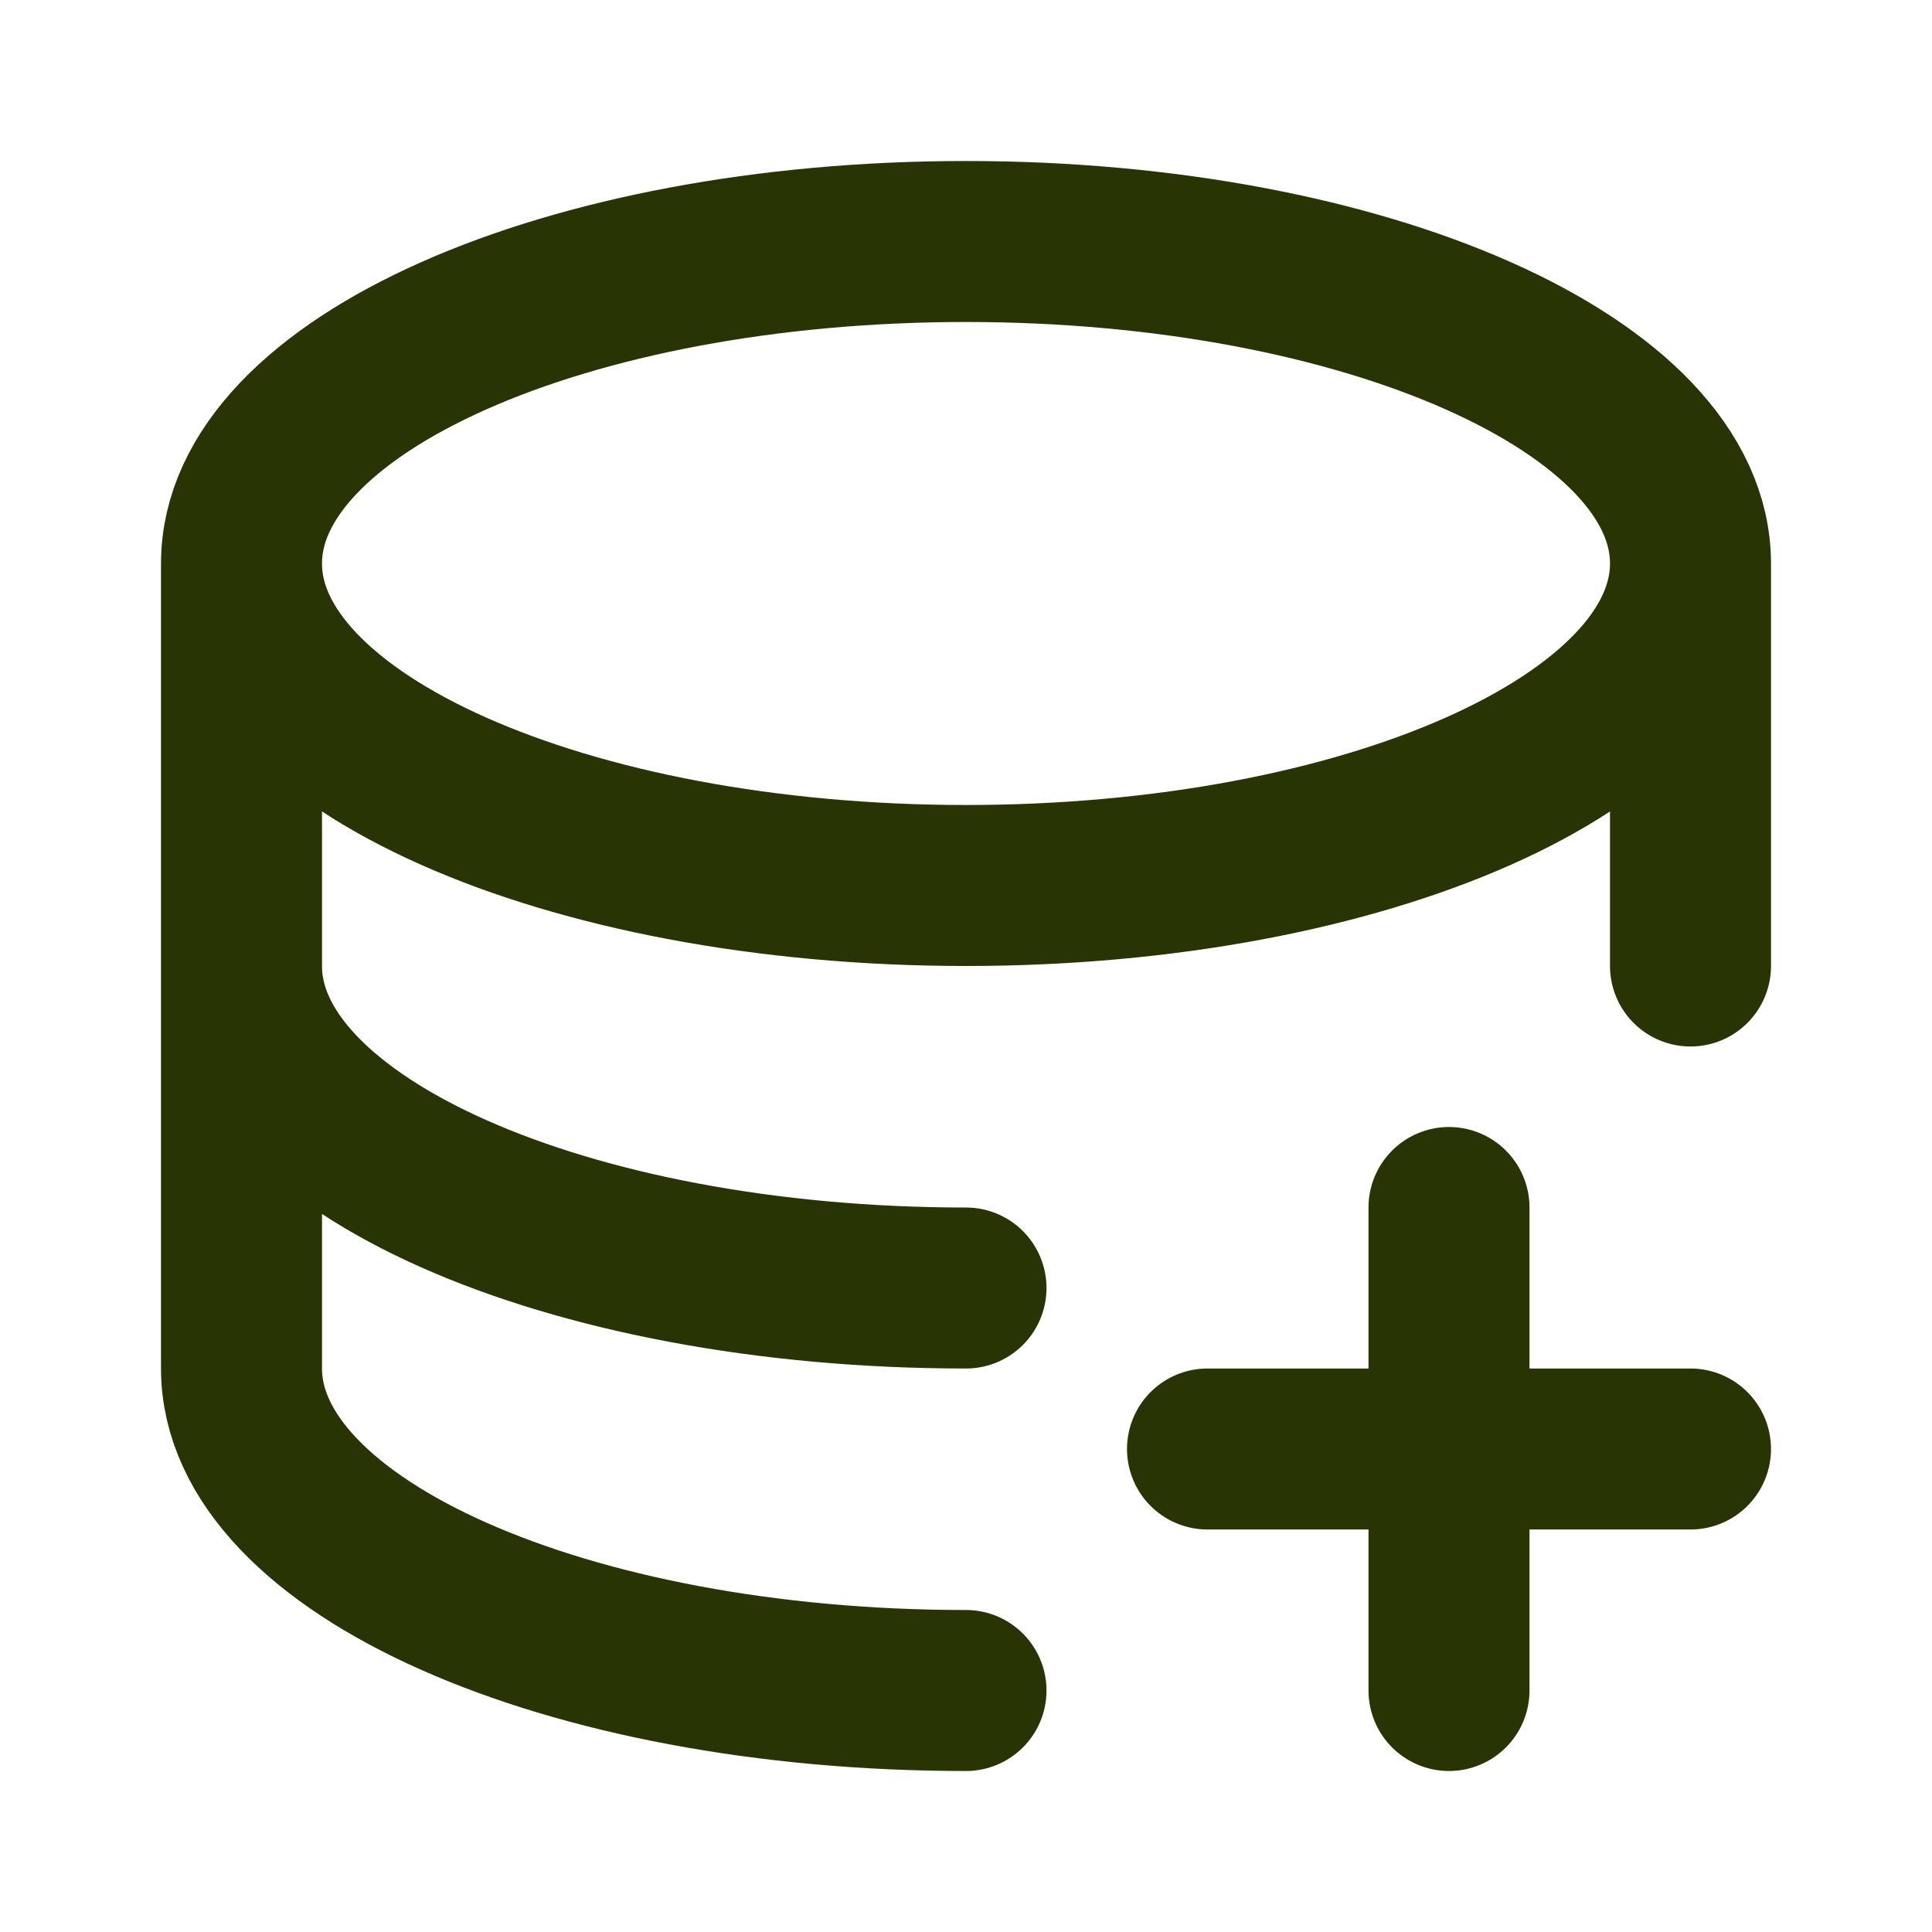 <?xml version="1.0" encoding="UTF-8"?> <svg xmlns="http://www.w3.org/2000/svg" width="64" height="64" viewBox="0 0 64 64" fill="none"> <path d="M56 18.667C56 24.56 45.253 29.333 32 29.333C18.747 29.333 8 24.56 8 18.667M56 18.667C56 12.773 45.253 8 32 8C18.747 8 8 12.773 8 18.667M56 18.667V32M8 18.667V32M8 32C8 37.893 18.747 42.667 32 42.667M8 32V45.333C8 51.227 18.747 56 32 56M48 40V48M48 48V56M48 48H56M48 48H40" stroke="#283403" stroke-width="5.333" stroke-linecap="round" stroke-linejoin="round"></path> </svg> 